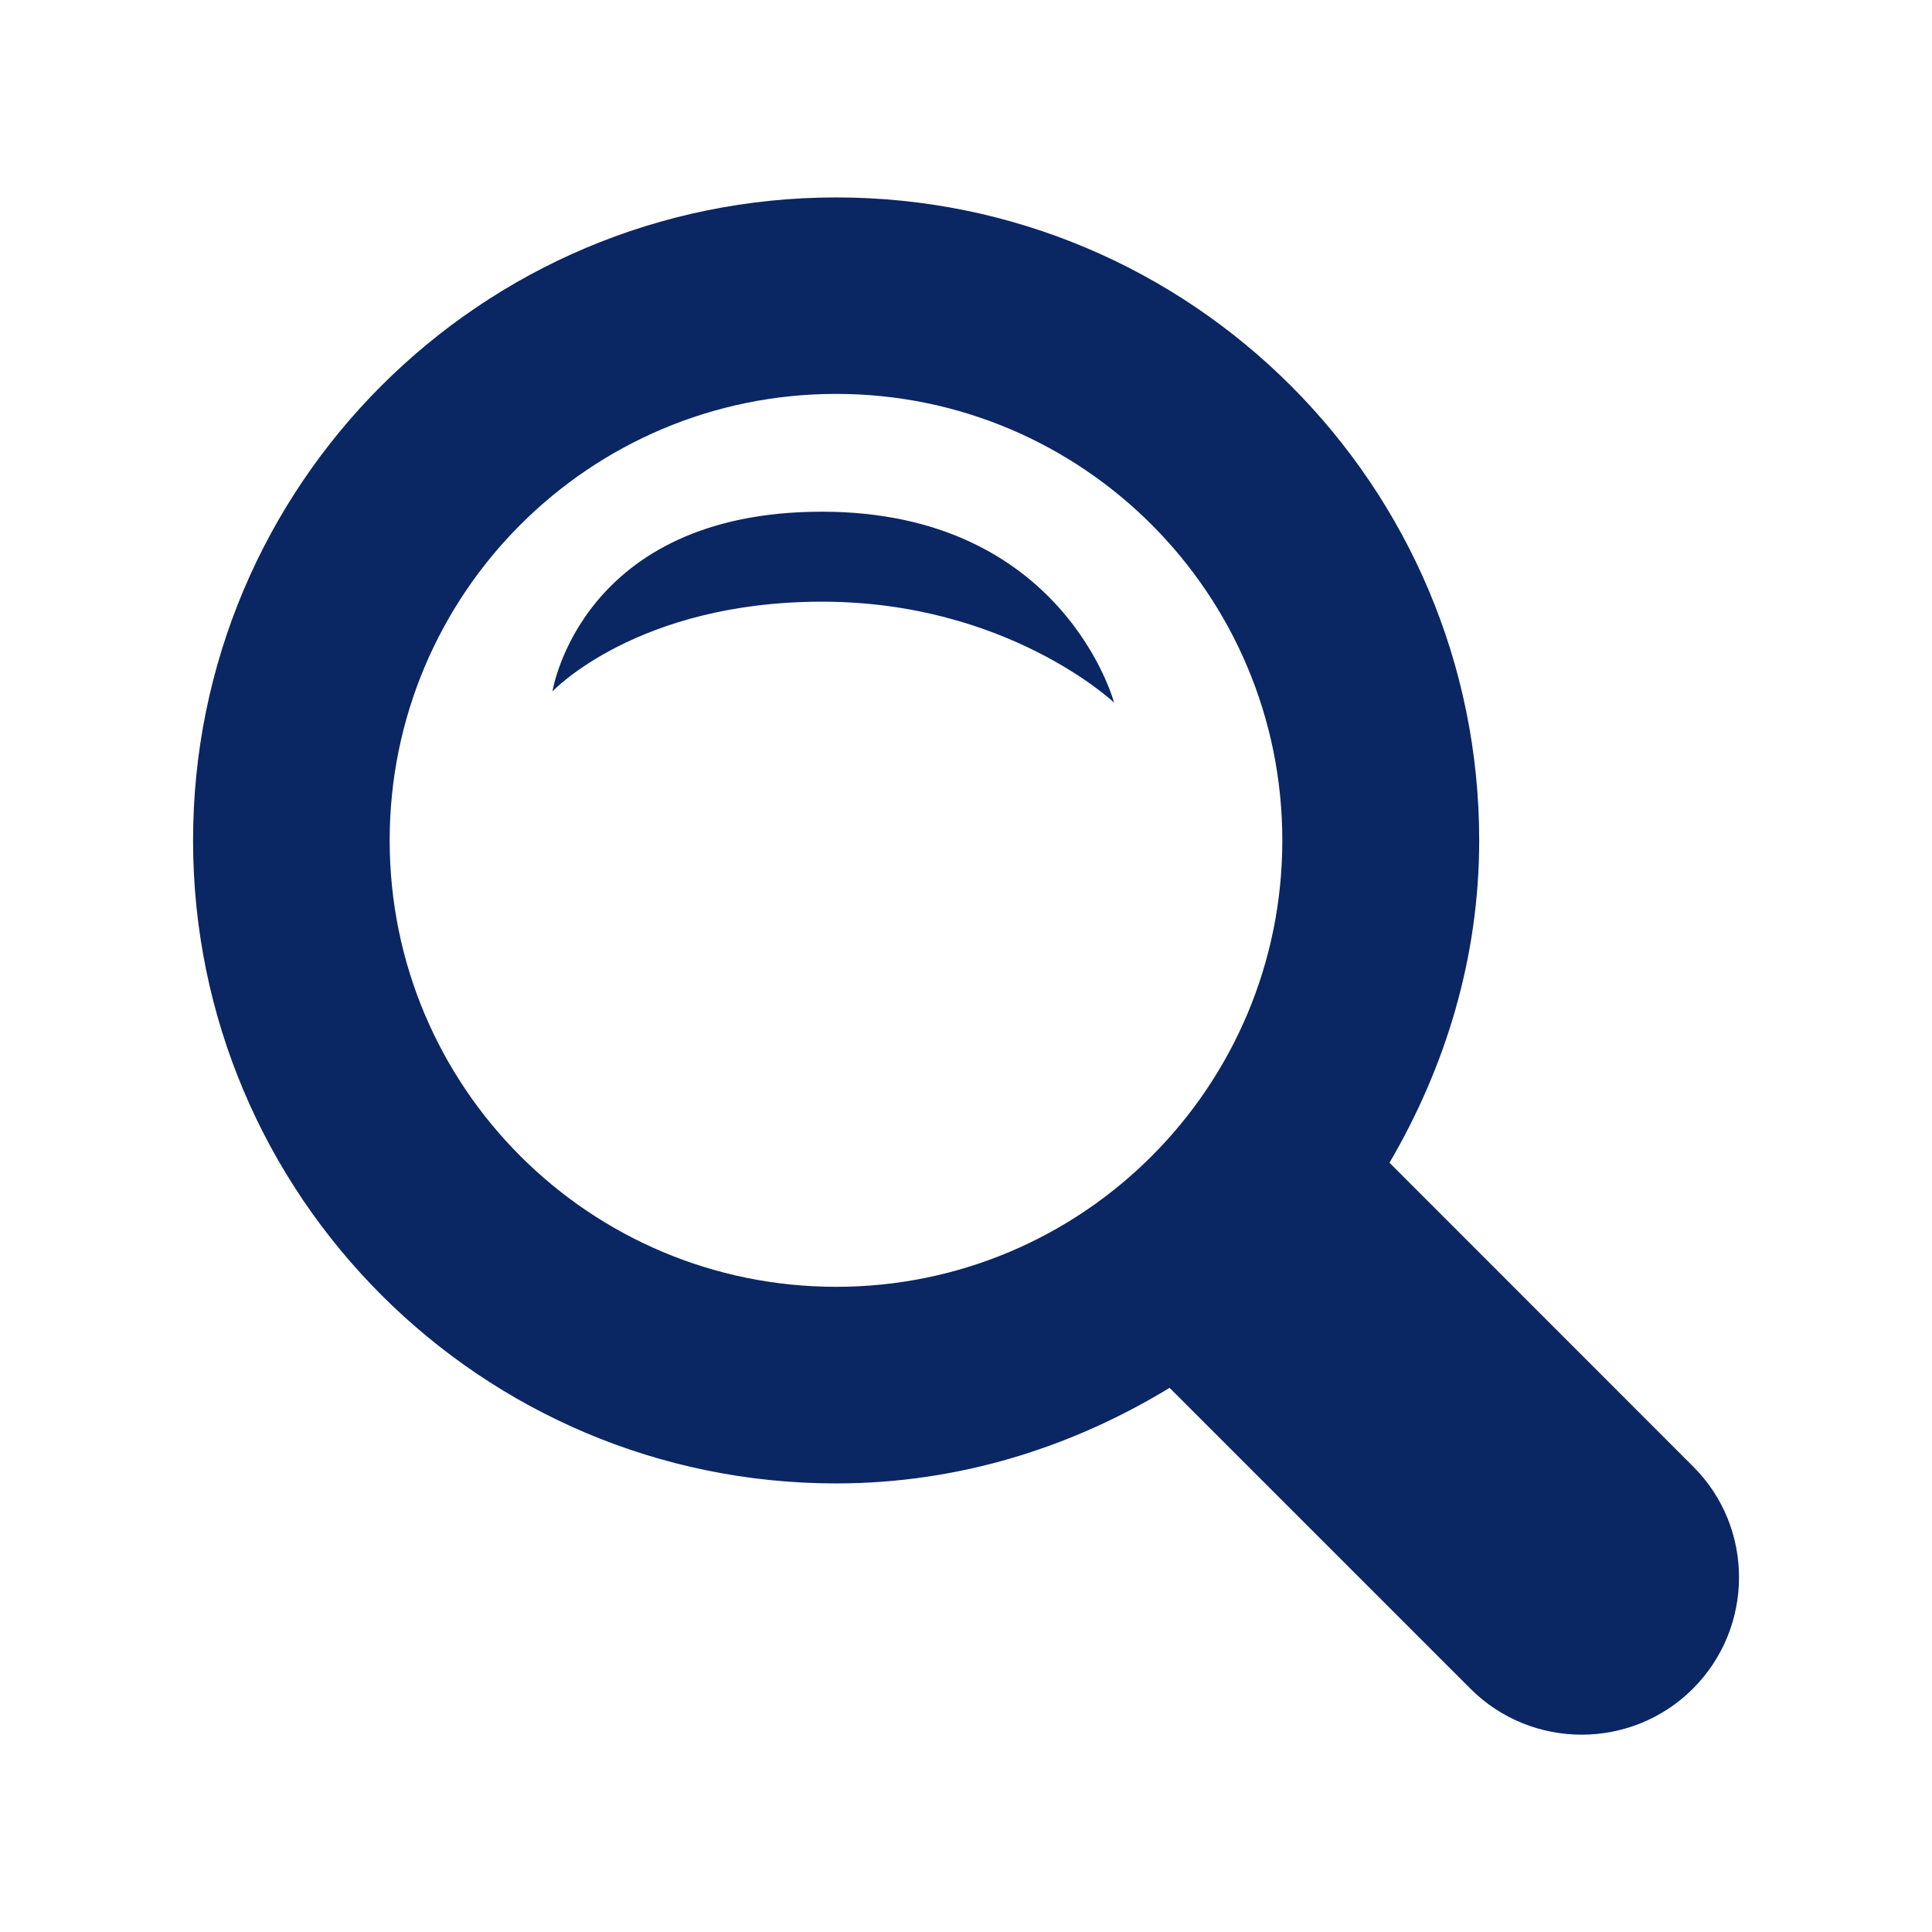 <?xml version="1.0" encoding="utf-8"?>
<!-- Generator: Adobe Illustrator 15.1.0, SVG Export Plug-In . SVG Version: 6.00 Build 0)  -->
<!DOCTYPE svg PUBLIC "-//W3C//DTD SVG 1.1//EN" "http://www.w3.org/Graphics/SVG/1.1/DTD/svg11.dtd">
<svg version="1.1" id="Ebene_1" xmlns="http://www.w3.org/2000/svg" xmlns:xlink="http://www.w3.org/1999/xlink" x="0px" y="0px"
	 width="14.17px" height="14.17px" viewBox="0 0 14.17 14.17" enable-background="new 0 0 14.17 14.17" xml:space="preserve">
<g>
	<path fill="#0a2663" d="M12.416,12.386c-0.45,0.449-1.181,0.449-1.631,0l-2.207-2.207c-0.716,0.436-1.546,0.701-2.445,0.701
		c-2.604,0-4.717-2.111-4.717-4.716c0-2.605,2.111-4.716,4.717-4.716c2.604,0,4.716,2.111,4.716,4.716
		c0,0.866-0.25,1.667-0.658,2.364l2.228,2.229C12.867,11.204,12.867,11.935,12.416,12.386z M6.133,2.889
		c-1.809,0-3.275,1.466-3.275,3.275c0,1.81,1.466,3.274,3.275,3.274c1.808,0,3.272-1.465,3.272-3.274
		C9.405,4.355,7.94,2.889,6.133,2.889z M4.052,5.071c0,0,0.206-1.318,1.976-1.318c1.771,0,2.143,1.4,2.143,1.4
		s-0.783-0.74-2.142-0.74C4.67,4.413,4.052,5.071,4.052,5.071z"/>
</g>
</svg>
